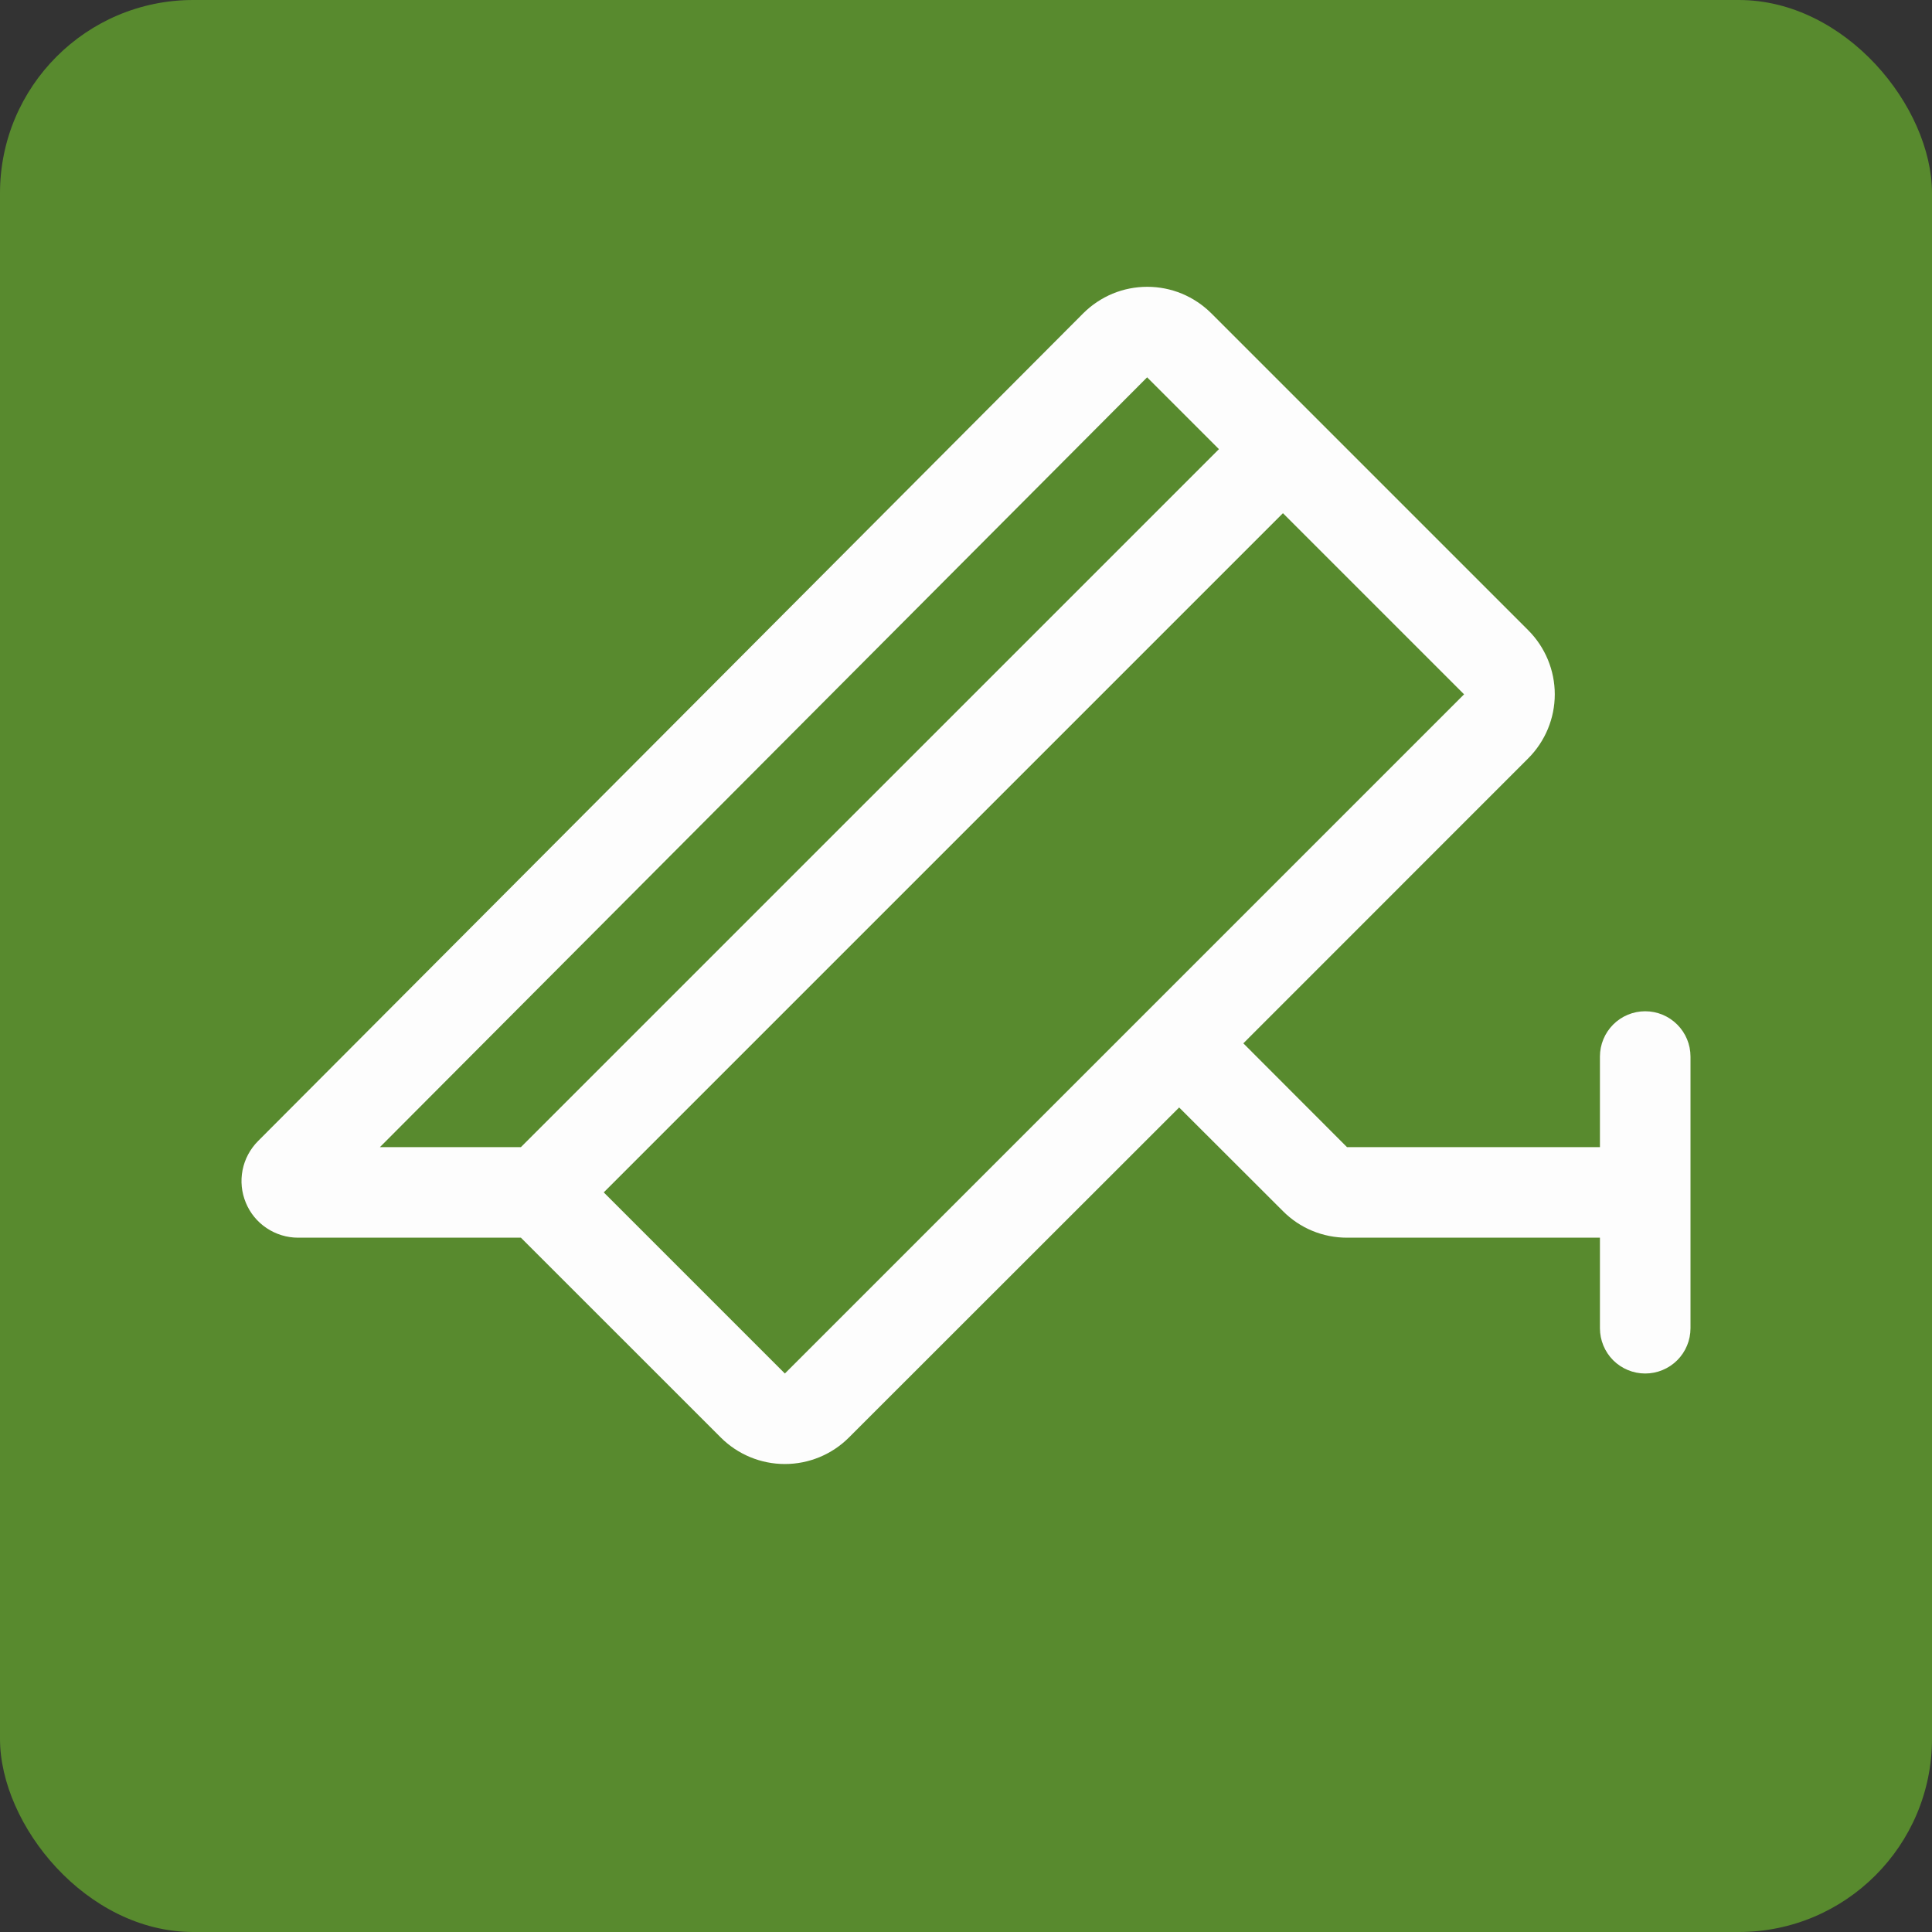 <svg width="40" height="40" viewBox="0 0 40 40" fill="none" xmlns="http://www.w3.org/2000/svg">
<rect x="0" y="0" width="40" height="40" fill="#333333" stroke="none"/>
<rect width="40" height="40" rx="4" fill="#588A2E"/>
<path d="M34.062 20.937C33.814 20.937 33.575 21.036 33.399 21.212C33.224 21.388 33.125 21.626 33.125 21.875V23.75H27.888L25.742 21.601L31.641 15.7C31.992 15.348 32.19 14.872 32.19 14.375C32.19 13.878 31.992 13.401 31.641 13.049L25.079 6.487C24.904 6.313 24.698 6.175 24.47 6.08C24.243 5.986 23.999 5.938 23.753 5.938C23.506 5.938 23.263 5.986 23.035 6.08C22.808 6.175 22.601 6.313 22.427 6.487L5.342 23.625C5.178 23.79 5.067 23.998 5.022 24.226C4.977 24.453 5.001 24.688 5.09 24.902C5.178 25.116 5.328 25.299 5.521 25.427C5.714 25.556 5.94 25.625 6.172 25.625H10.785L14.924 29.763C15.276 30.114 15.753 30.311 16.25 30.311C16.747 30.311 17.224 30.114 17.575 29.763L24.413 22.929L26.562 25.075C26.736 25.25 26.942 25.389 27.17 25.483C27.397 25.577 27.641 25.625 27.888 25.625H33.125V27.5C33.125 27.748 33.224 27.987 33.399 28.163C33.575 28.338 33.814 28.437 34.062 28.437C34.311 28.437 34.549 28.338 34.725 28.163C34.901 27.987 35 27.748 35 27.5V21.875C35 21.626 34.901 21.388 34.725 21.212C34.549 21.036 34.311 20.937 34.062 20.937ZM23.75 7.812L25.237 9.299L10.785 23.75H7.866L23.75 7.812ZM16.25 28.437L12.5 24.687L26.562 10.625L30.312 14.375L16.25 28.437Z" fill="#FDFDFD"/>
</svg>
